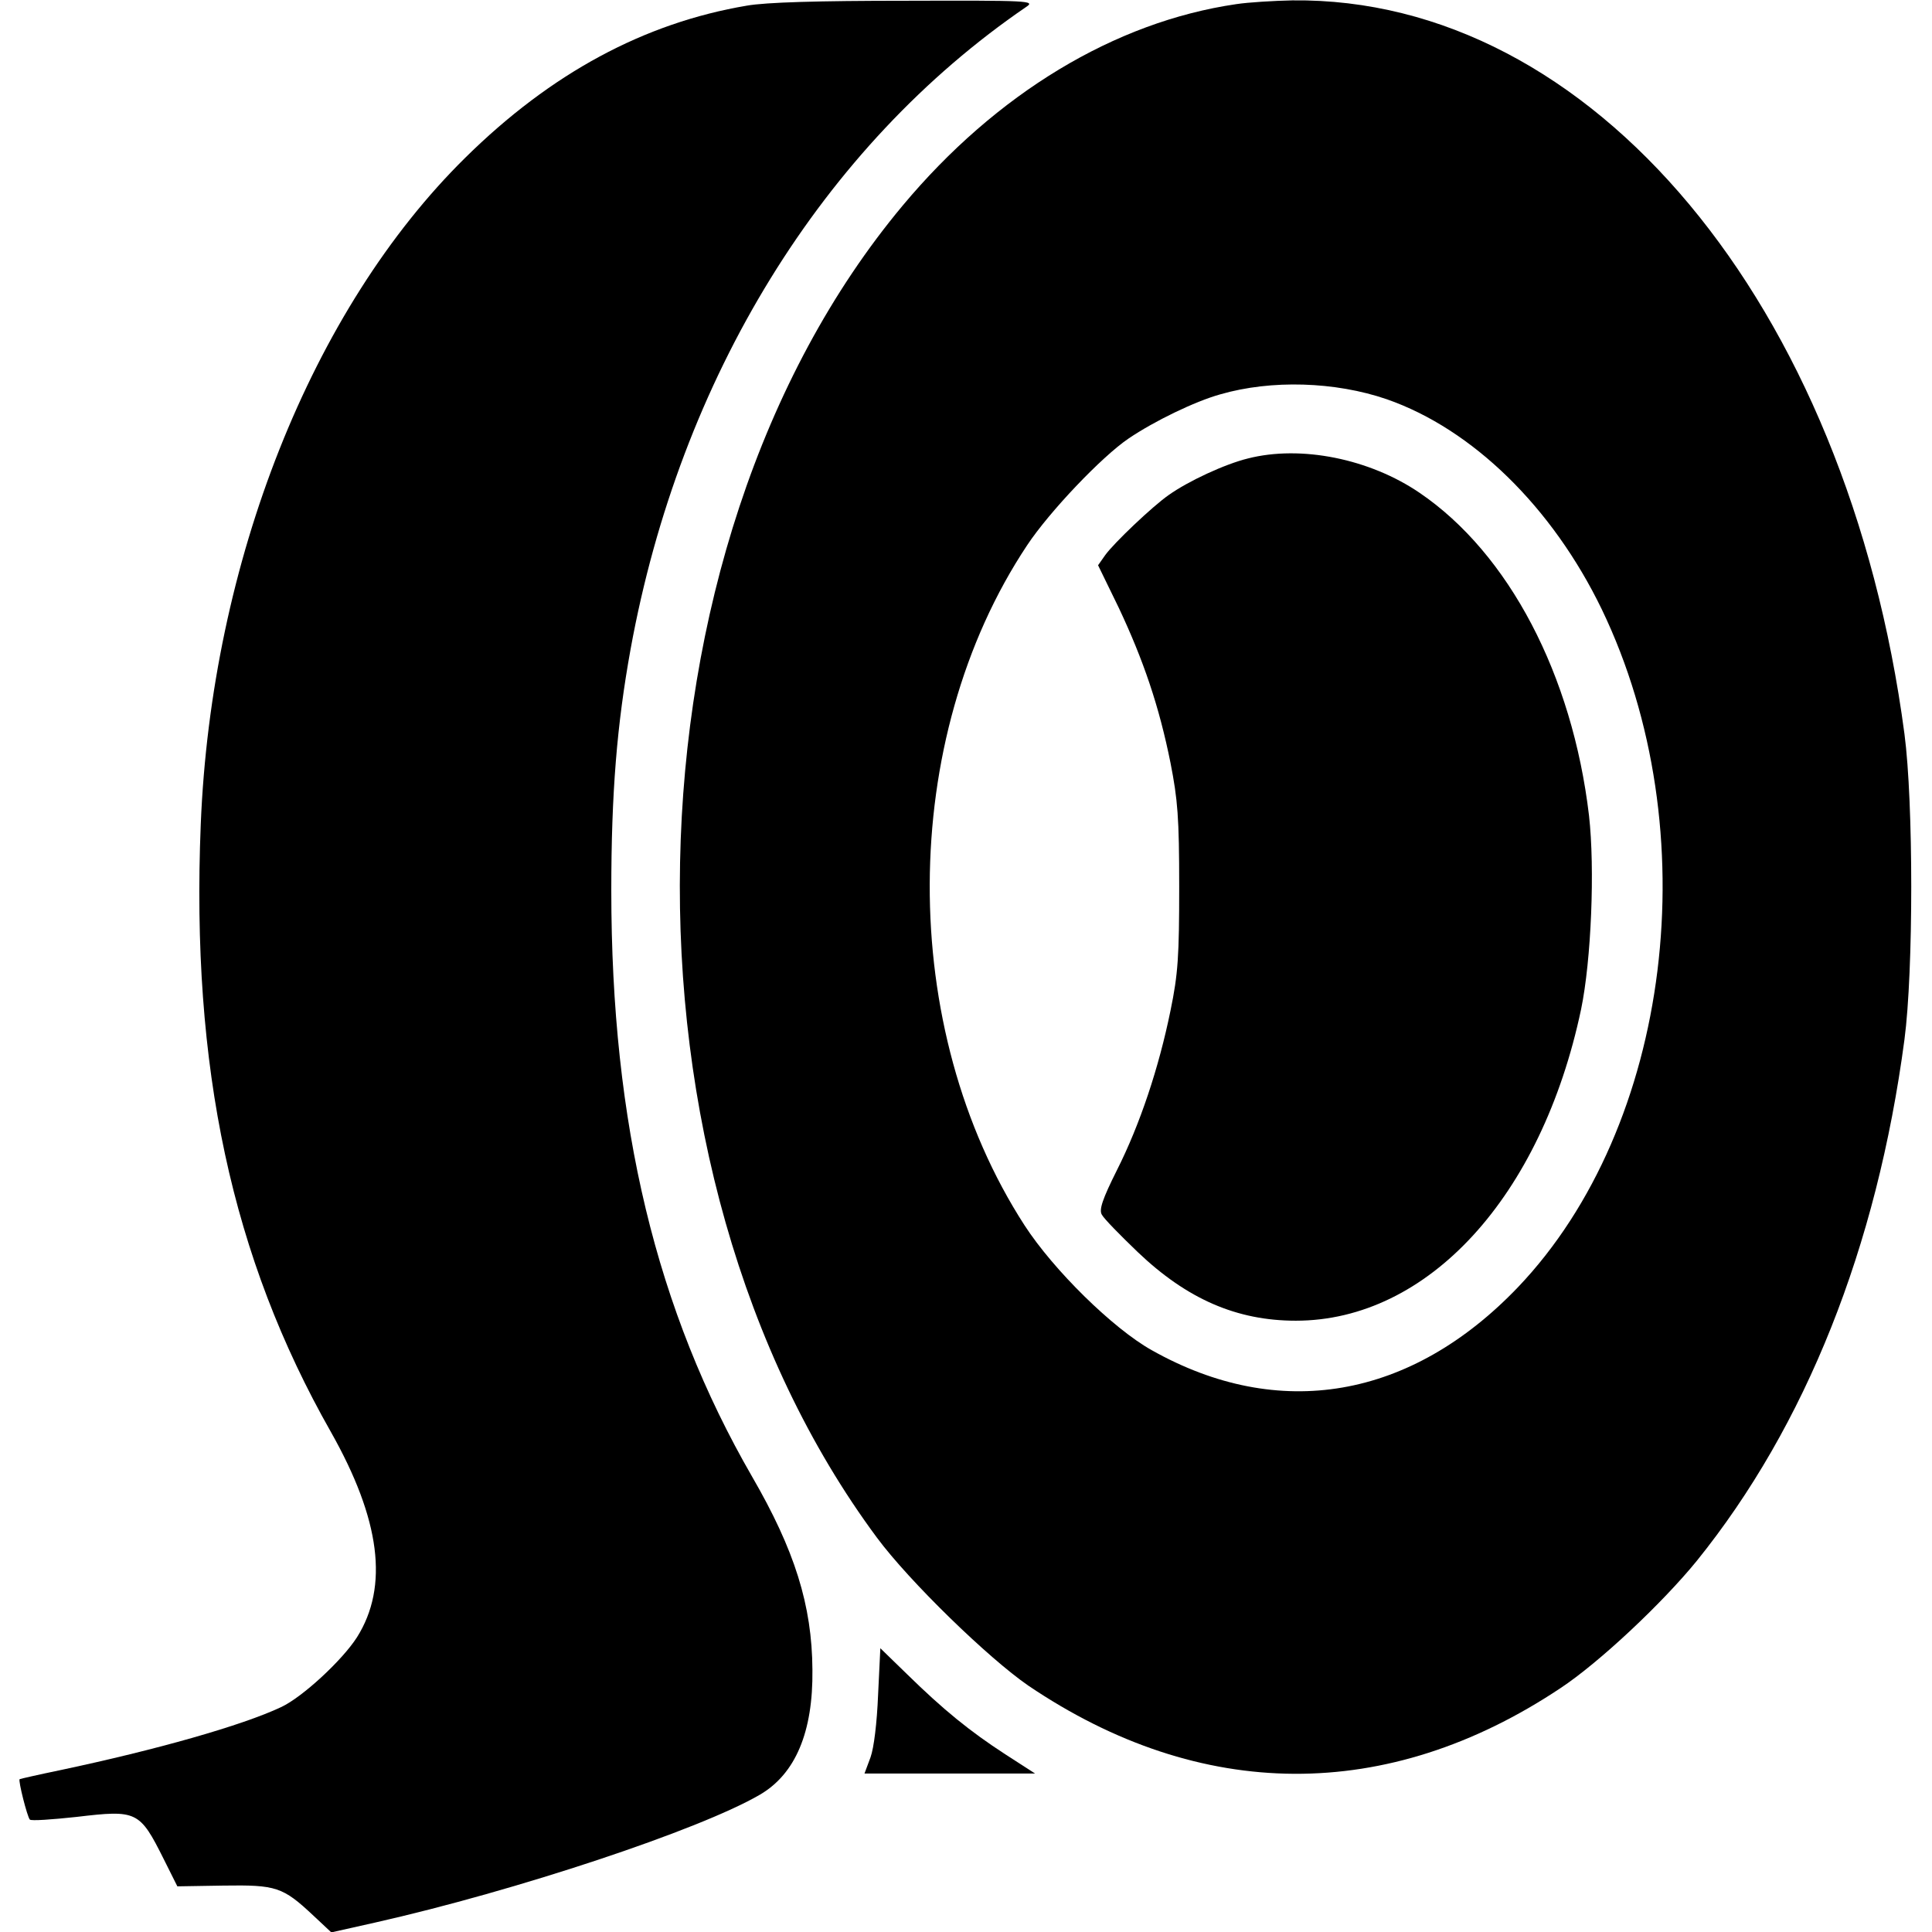 <?xml version="1.0" standalone="no"?>
<!DOCTYPE svg PUBLIC "-//W3C//DTD SVG 20010904//EN"
 "http://www.w3.org/TR/2001/REC-SVG-20010904/DTD/svg10.dtd">
<svg version="1.0" xmlns="http://www.w3.org/2000/svg"
 width="512pt" height="512pt" viewBox="0 0 512 512"
 preserveAspectRatio="xMidYMid meet">

<g transform="translate(0,512) scale(0.1,-0.1)"
fill="#000000" stroke="none">
<path d="M1979 5105 c-272 -46 -519 -179 -746 -403 -407 -401 -673 -1072 -701
-1767 -26 -644 82 -1147 345 -1610 131 -232 154 -409 69 -544 -39 -61 -145
-159 -201 -185 -104 -49 -330 -113 -585 -167 -58 -12 -106 -23 -108 -24 -4 -4
20 -99 27 -107 3 -4 59 0 124 7 160 19 167 16 231 -112 l36 -72 122 2 c140 2
157 -3 239 -80 l47 -44 116 26 c373 84 861 246 1020 339 94 55 141 166 139
331 -1 171 -47 317 -160 512 -254 440 -373 934 -373 1553 0 259 15 440 51 639
131 720 509 1334 1049 1703 24 16 8 17 -320 16 -231 0 -370 -4 -421 -13z"/>
<path d="M3276 5109 c-322 -47 -636 -237 -884 -534 -759 -909 -791 -2555 -68
-3530 86 -116 295 -319 401 -392 457 -309 952 -312 1410 -7 103 68 271 226
362 338 288 357 477 830 550 1381 24 182 24 628 0 810 -151 1141 -829 1953
-1622 1944 -49 -1 -116 -5 -149 -10z m399 -1047 c227 -79 439 -286 570 -557
282 -586 185 -1369 -222 -1796 -284 -297 -634 -357 -971 -167 -102 57 -260
212 -337 331 -337 521 -335 1288 7 1802 59 89 198 235 269 283 68 46 175 98
243 117 135 39 304 34 441 -13z"/>
<path d="M3307 3905 c-61 -15 -158 -60 -210 -97 -43 -30 -145 -127 -168 -159
l-19 -27 55 -113 c65 -138 107 -261 137 -411 19 -97 23 -144 23 -328 0 -184
-3 -231 -23 -328 -31 -152 -81 -302 -142 -423 -38 -76 -48 -105 -40 -118 5
-10 48 -54 95 -99 131 -125 263 -182 419 -182 350 0 651 328 756 825 27 130
37 373 21 514 -44 372 -212 694 -449 855 -132 90 -314 127 -455 91z"/>
<path d="M2327 628 c-3 -74 -11 -140 -20 -165 l-16 -43 226 0 226 0 -79 51
c-94 61 -164 118 -260 212 l-71 69 -6 -124z"/>
</g>
</svg>
